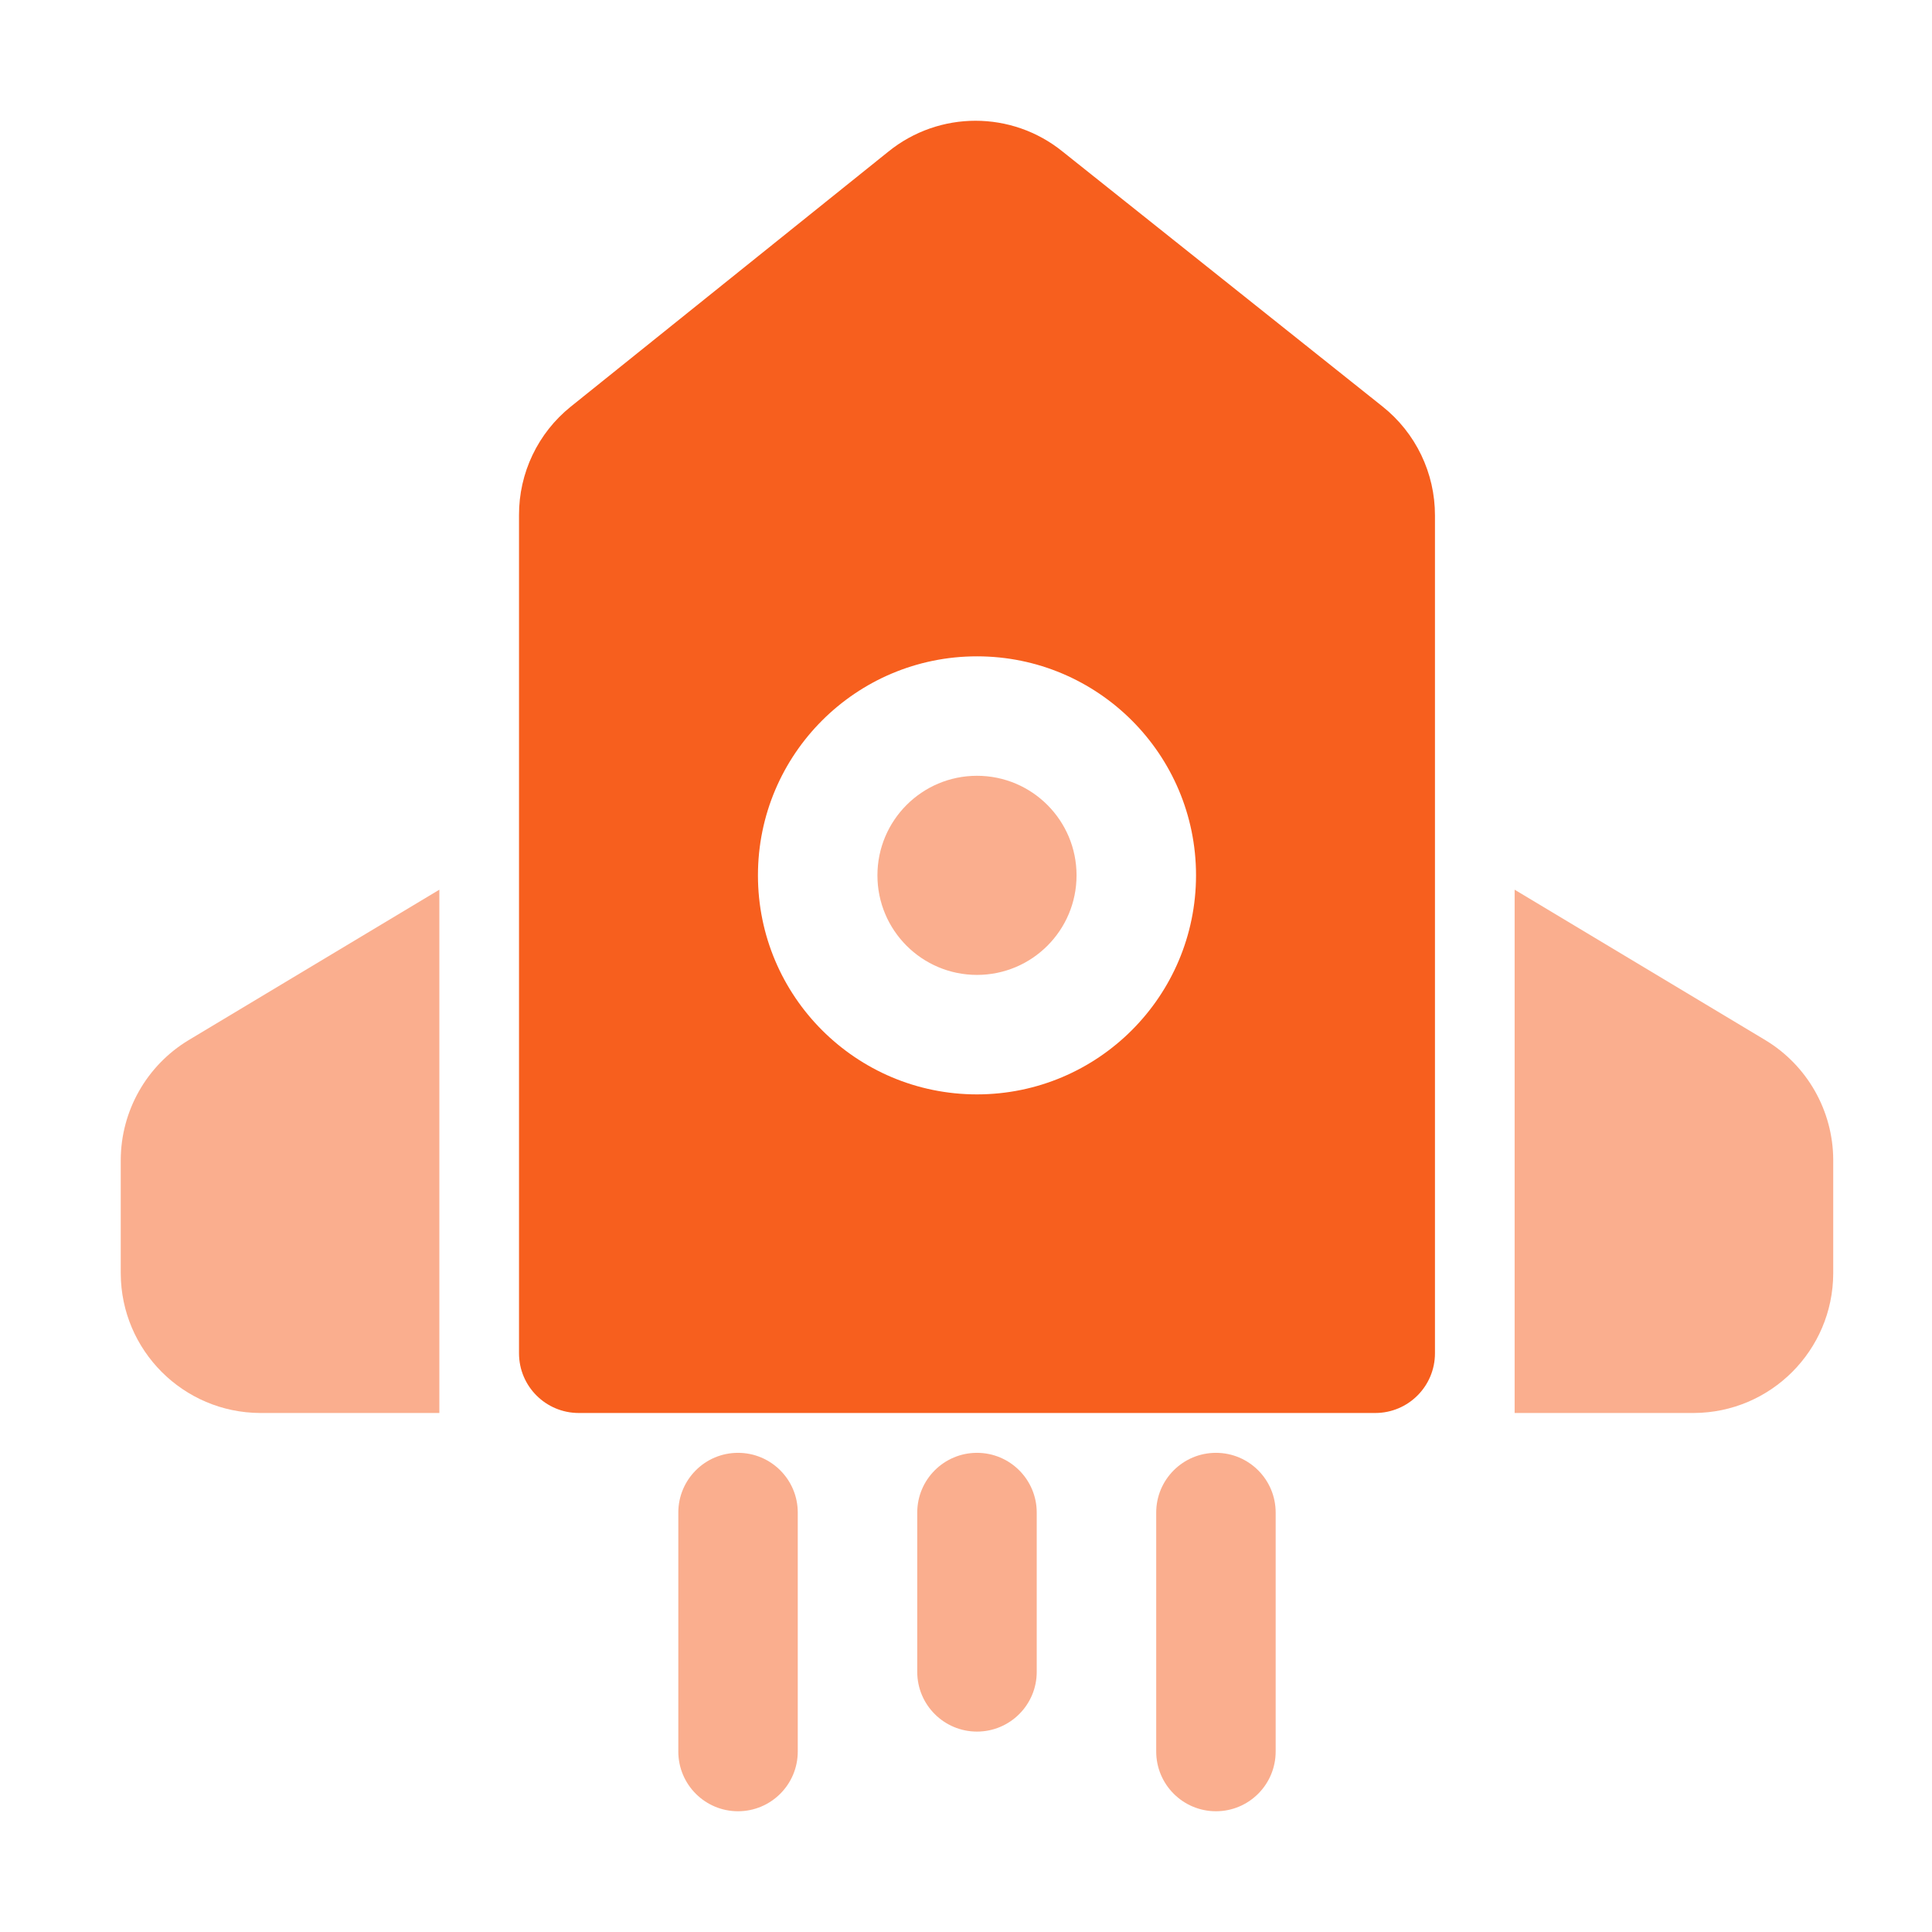 <svg width="64" height="64" viewBox="0 0 64 64" fill="none" xmlns="http://www.w3.org/2000/svg">
<path d="M14.554 29.472V46.807H8.617C6.072 46.796 4.012 44.735 4 42.19V38.417C4.008 36.797 4.857 35.298 6.243 34.459L14.554 29.472Z" fill="#F75F1E" fill-opacity="0.5"/>
<path d="M60.728 38.417V42.19C60.716 44.735 58.656 46.796 56.111 46.807H50.174V29.472L58.485 34.459C59.871 35.298 60.72 36.797 60.728 38.417Z" fill="#F75F1E" fill-opacity="0.5"/>
<path d="M32.364 57.361C31.271 57.361 30.385 56.475 30.385 55.383V50.106C30.385 49.013 31.271 48.127 32.364 48.127C33.457 48.127 34.343 49.013 34.343 50.106V55.383C34.343 56.475 33.457 57.361 32.364 57.361Z" fill="#F75F1E" fill-opacity="0.5"/>
<path d="M24.448 60C23.355 60 22.47 59.114 22.47 58.021V50.106C22.47 49.013 23.355 48.127 24.448 48.127C25.541 48.127 26.427 49.013 26.427 50.106V58.021C26.427 59.114 25.541 60 24.448 60Z" fill="#F75F1E" fill-opacity="0.5"/>
<path d="M40.28 60C39.187 60 38.301 59.114 38.301 58.021V50.106C38.301 49.013 39.187 48.127 40.28 48.127C41.373 48.127 42.258 49.013 42.258 50.106V58.021C42.258 59.114 41.373 60 40.28 60Z" fill="#F75F1E" fill-opacity="0.5"/>
<path d="M45.797 13.465L35.2 5.021C33.518 3.66 31.113 3.66 29.43 5.021L18.908 13.47C17.818 14.346 17.187 15.671 17.193 17.069V44.829C17.193 45.922 18.079 46.807 19.172 46.807H45.557C46.65 46.807 47.535 45.922 47.535 44.829V17.077C47.538 15.67 46.898 14.34 45.797 13.465ZM32.364 36.253C28.357 36.253 25.108 33.005 25.108 28.997C25.108 24.99 28.357 21.742 32.364 21.742C36.371 21.742 39.62 24.99 39.62 28.997C39.617 33.004 36.37 36.251 32.364 36.253Z" fill="#F75F1E"/>
<path d="M32.364 32.295C34.186 32.295 35.662 30.819 35.662 28.997C35.662 27.176 34.186 25.699 32.364 25.699C30.543 25.699 29.066 27.176 29.066 28.997C29.066 30.819 30.543 32.295 32.364 32.295Z" fill="#F75F1E" fill-opacity="0.5"/>
</svg>
